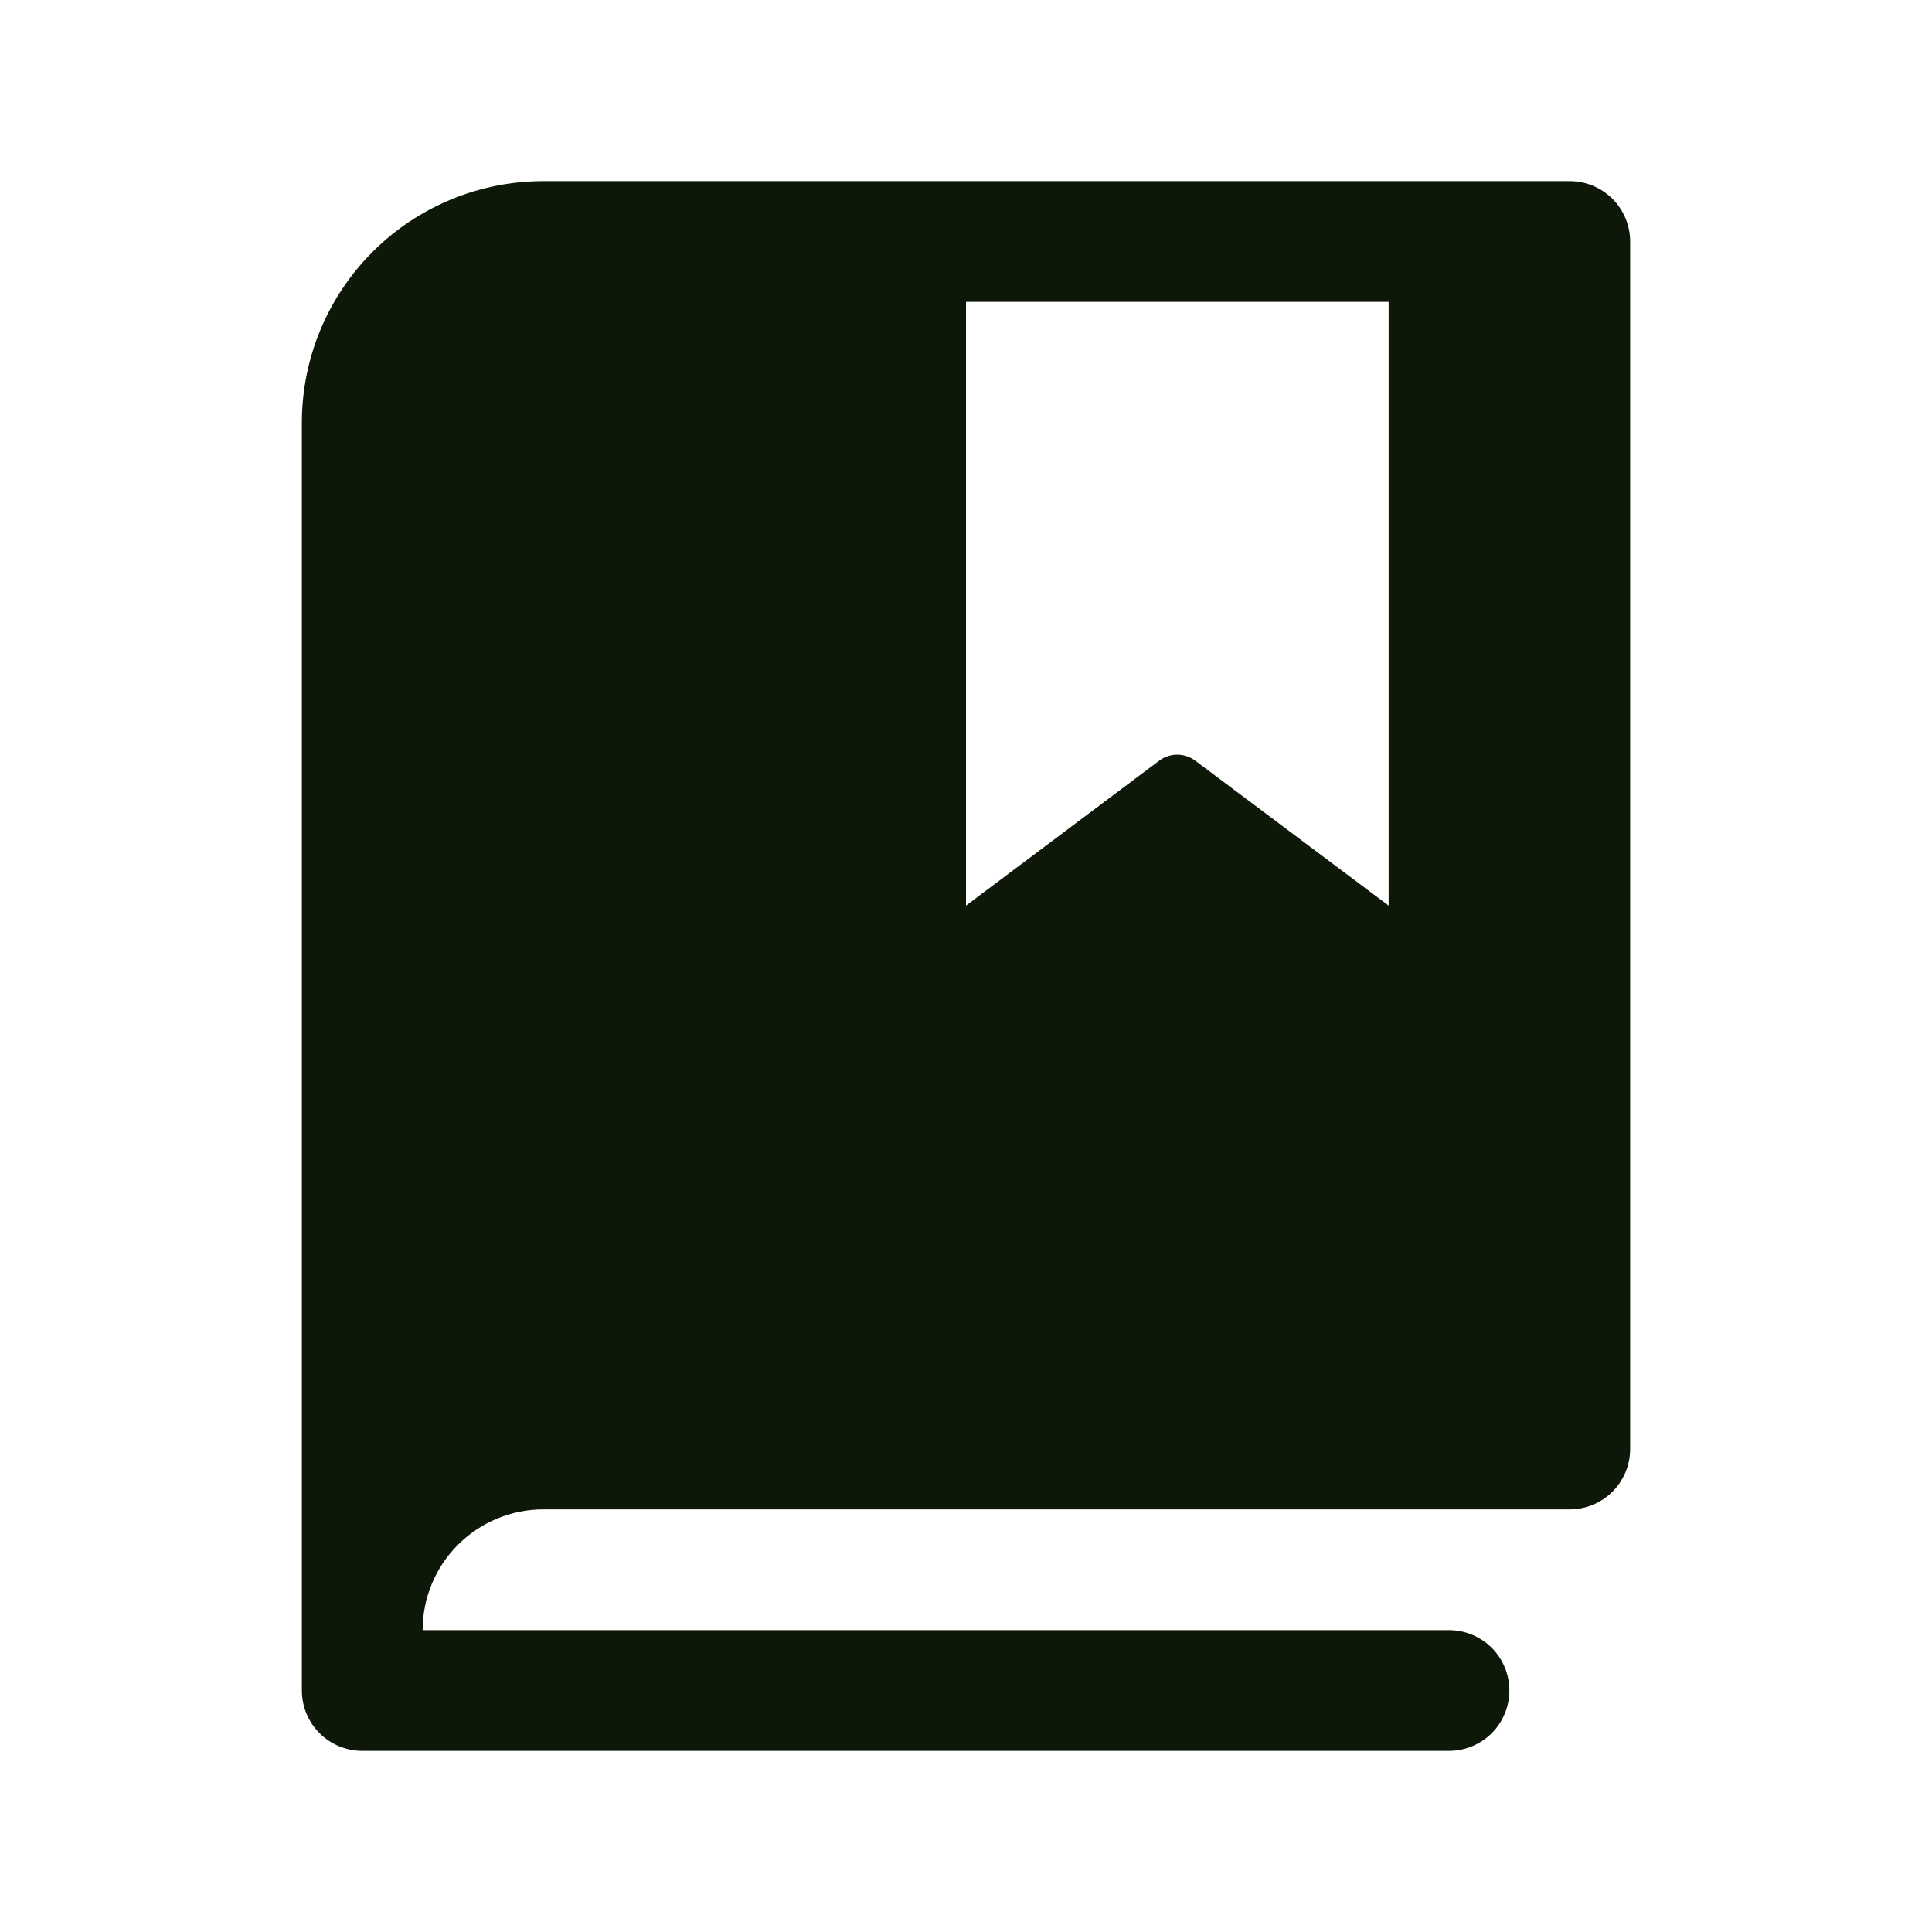<svg width="37" height="37" viewBox="0 0 37 37" fill="none" xmlns="http://www.w3.org/2000/svg">
<path d="M30.062 3.469H10.406C9.18 3.469 8.003 3.956 7.136 4.823C6.269 5.691 5.781 6.867 5.781 8.094V32.375C5.781 32.682 5.903 32.976 6.12 33.193C6.337 33.409 6.631 33.531 6.938 33.531H27.75C28.057 33.531 28.351 33.409 28.568 33.193C28.784 32.976 28.906 32.682 28.906 32.375C28.906 32.068 28.784 31.774 28.568 31.557C28.351 31.341 28.057 31.219 27.75 31.219H8.094C8.094 30.605 8.337 30.017 8.771 29.584C9.205 29.15 9.793 28.906 10.406 28.906H30.062C30.369 28.906 30.663 28.784 30.88 28.568C31.097 28.351 31.219 28.057 31.219 27.75V4.625C31.219 4.318 31.097 4.024 30.88 3.807C30.663 3.591 30.369 3.469 30.062 3.469ZM26.594 17.344L22.892 14.569C22.792 14.494 22.671 14.453 22.545 14.453C22.42 14.453 22.299 14.494 22.199 14.569L18.5 17.344V5.781H26.594V17.344Z" fill="#0E1809"/>
</svg>
